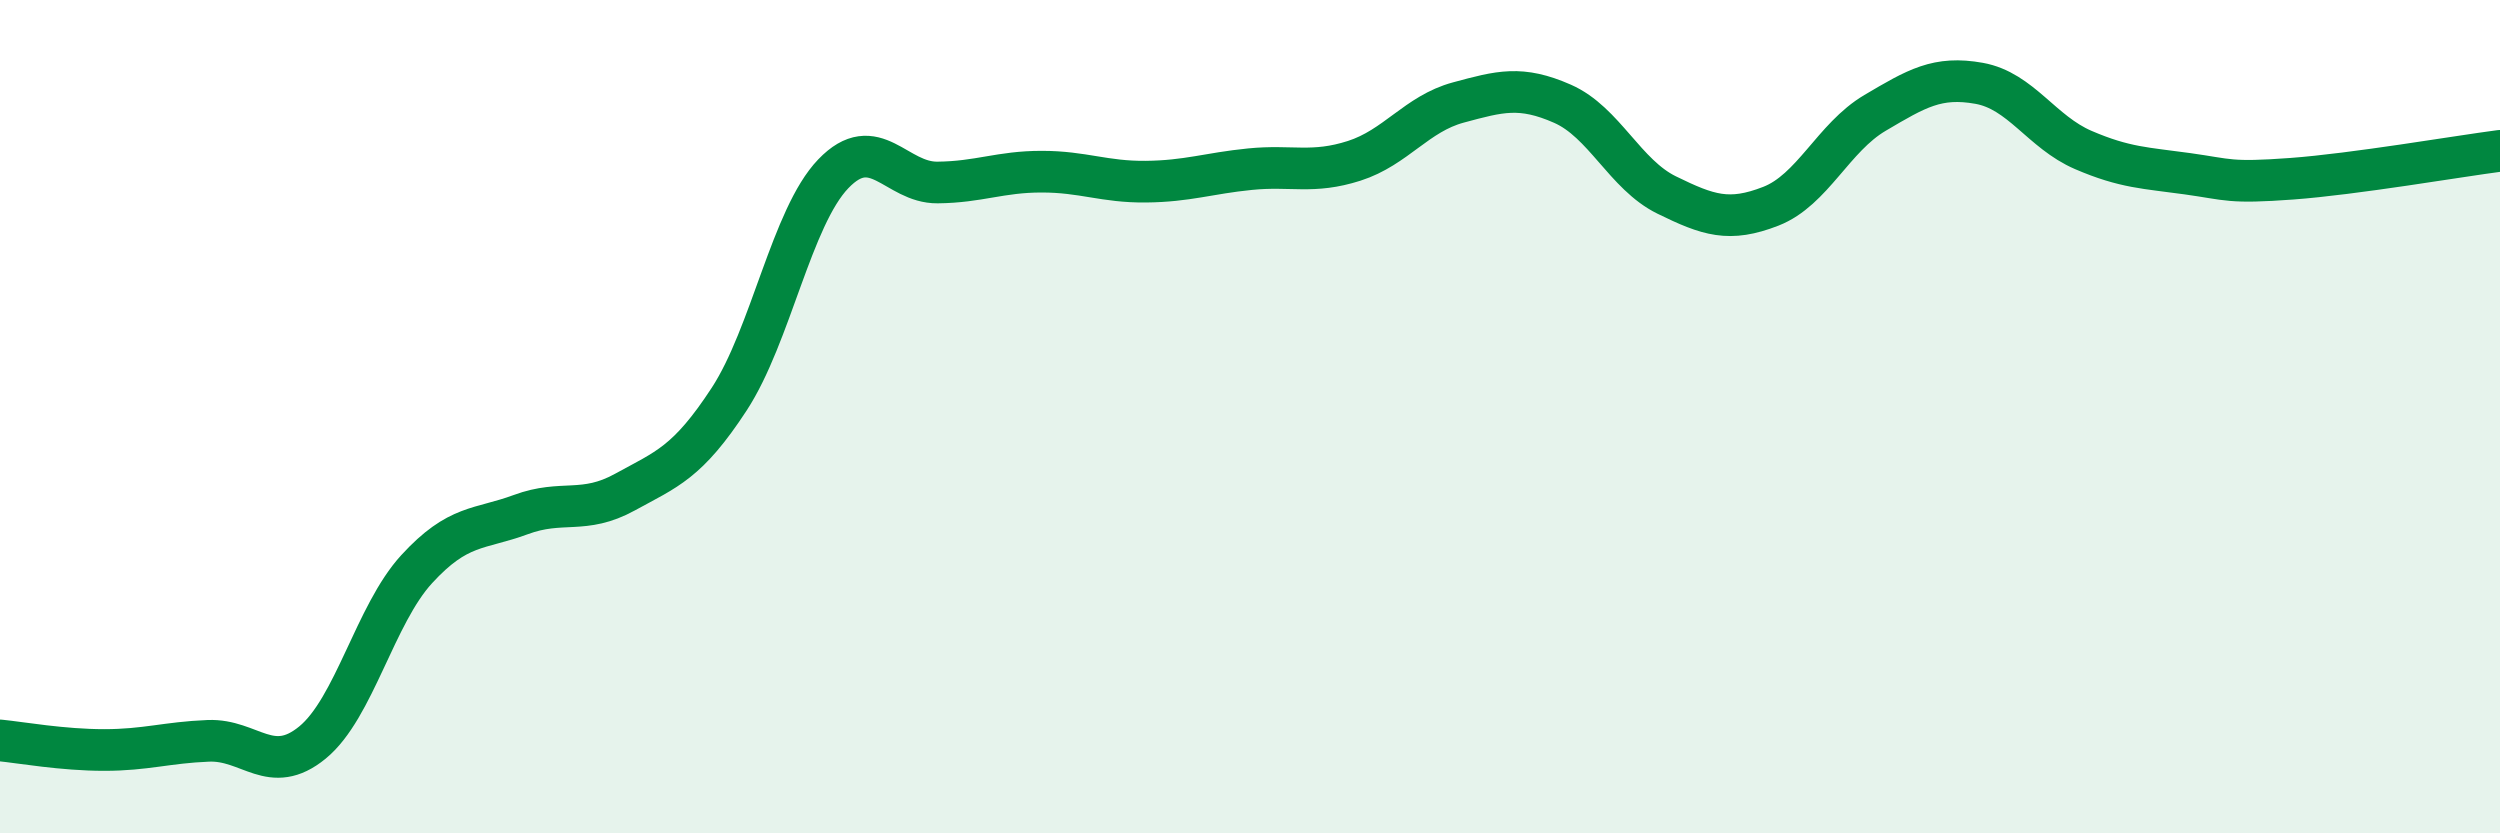 
    <svg width="60" height="20" viewBox="0 0 60 20" xmlns="http://www.w3.org/2000/svg">
      <path
        d="M 0,17.77 C 0.5,17.82 1.5,18 2.5,18 C 3.5,18 4,17.82 5,17.78 C 6,17.74 6.5,18.64 7.5,17.82 C 8.5,17 9,14.75 10,13.66 C 11,12.57 11.5,12.72 12.5,12.35 C 13.5,11.98 14,12.36 15,11.81 C 16,11.26 16.5,11.11 17.5,9.58 C 18.5,8.05 19,5.21 20,4.17 C 21,3.13 21.5,4.39 22.5,4.38 C 23.5,4.37 24,4.12 25,4.12 C 26,4.12 26.5,4.37 27.5,4.36 C 28.5,4.35 29,4.16 30,4.06 C 31,3.96 31.5,4.18 32.5,3.86 C 33.5,3.54 34,2.73 35,2.46 C 36,2.19 36.5,2.05 37.5,2.49 C 38.5,2.93 39,4.19 40,4.68 C 41,5.17 41.5,5.34 42.5,4.95 C 43.5,4.56 44,3.3 45,2.71 C 46,2.12 46.5,1.82 47.5,2 C 48.5,2.18 49,3.17 50,3.6 C 51,4.03 51.5,4.03 52.5,4.17 C 53.5,4.31 53.5,4.4 55,4.29 C 56.5,4.18 59,3.75 60,3.62L60 20L0 20Z"
        fill="#008740"
        opacity="0.1"
        stroke-linecap="round"
        stroke-linejoin="round"
      />
      <path
        d="M 0,17.77 C 0.5,17.82 1.5,18 2.5,18 C 3.5,18 4,17.82 5,17.78 C 6,17.74 6.5,18.64 7.5,17.82 C 8.5,17 9,14.75 10,13.66 C 11,12.57 11.5,12.72 12.5,12.35 C 13.5,11.98 14,12.36 15,11.81 C 16,11.26 16.5,11.11 17.5,9.58 C 18.5,8.05 19,5.21 20,4.17 C 21,3.13 21.5,4.39 22.5,4.38 C 23.5,4.37 24,4.12 25,4.12 C 26,4.12 26.5,4.37 27.5,4.36 C 28.5,4.35 29,4.16 30,4.06 C 31,3.96 31.5,4.18 32.5,3.86 C 33.5,3.54 34,2.73 35,2.46 C 36,2.19 36.5,2.05 37.5,2.49 C 38.5,2.93 39,4.19 40,4.68 C 41,5.17 41.5,5.34 42.5,4.95 C 43.5,4.56 44,3.3 45,2.71 C 46,2.12 46.5,1.82 47.5,2 C 48.5,2.18 49,3.17 50,3.6 C 51,4.03 51.5,4.03 52.5,4.17 C 53.5,4.31 53.5,4.4 55,4.29 C 56.5,4.18 59,3.75 60,3.62"
        stroke="#008740"
        stroke-width="1"
        fill="none"
        stroke-linecap="round"
        stroke-linejoin="round"
      />
    </svg>
  